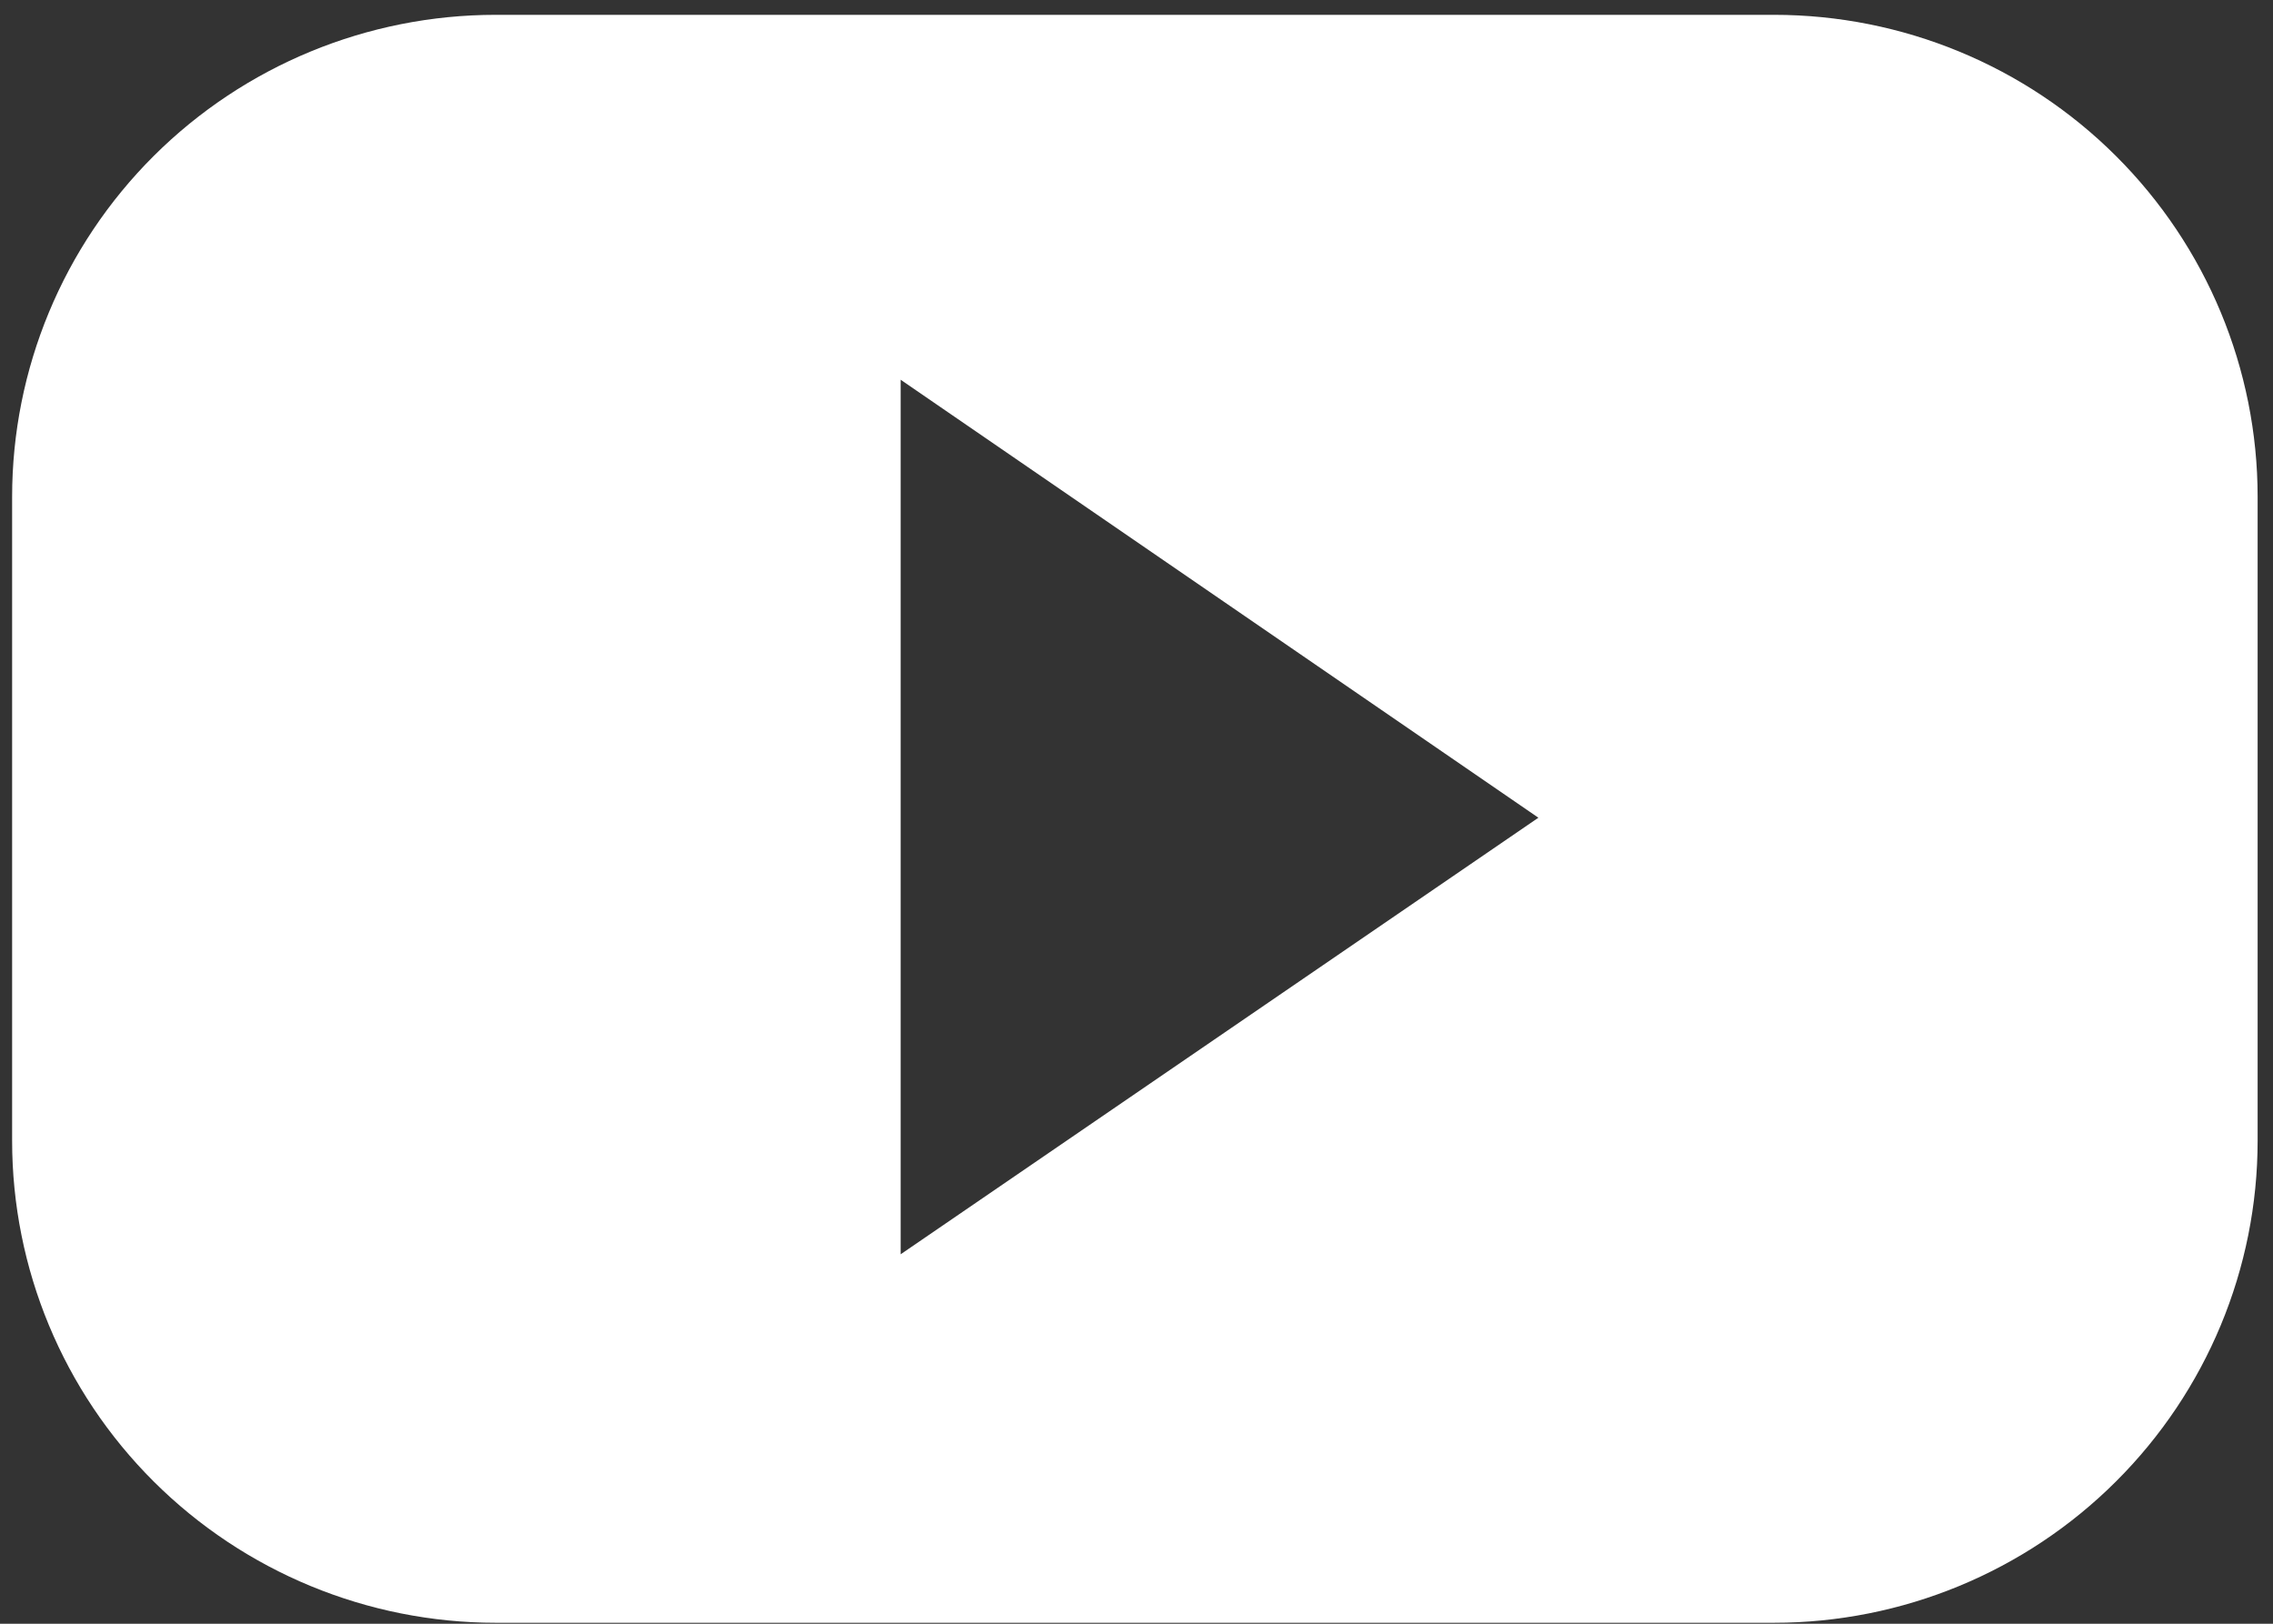 <svg width="21" height="15" viewBox="0 0 21 15" fill="none" xmlns="http://www.w3.org/2000/svg">
<rect x="0" y="0" width="21" height="15" fill="#333333" stroke="none"/>
<path d="M16.39 0.137H4.58C3.395 0.137 2.258 0.606 1.42 1.441C0.582 2.276 0.112 3.409 0.112 4.59V10.538C0.112 11.719 0.582 12.851 1.42 13.686C2.258 14.521 3.395 14.991 4.58 14.991H16.39C17.575 14.991 18.712 14.521 19.549 13.686C20.387 12.851 20.858 11.719 20.858 10.538V4.59C20.858 3.409 20.387 2.276 19.549 1.441C18.712 0.606 17.575 0.137 16.39 0.137ZM8.321 11.587V3.508L14.213 7.554L8.321 11.587Z" fill="white"/>
</svg>
